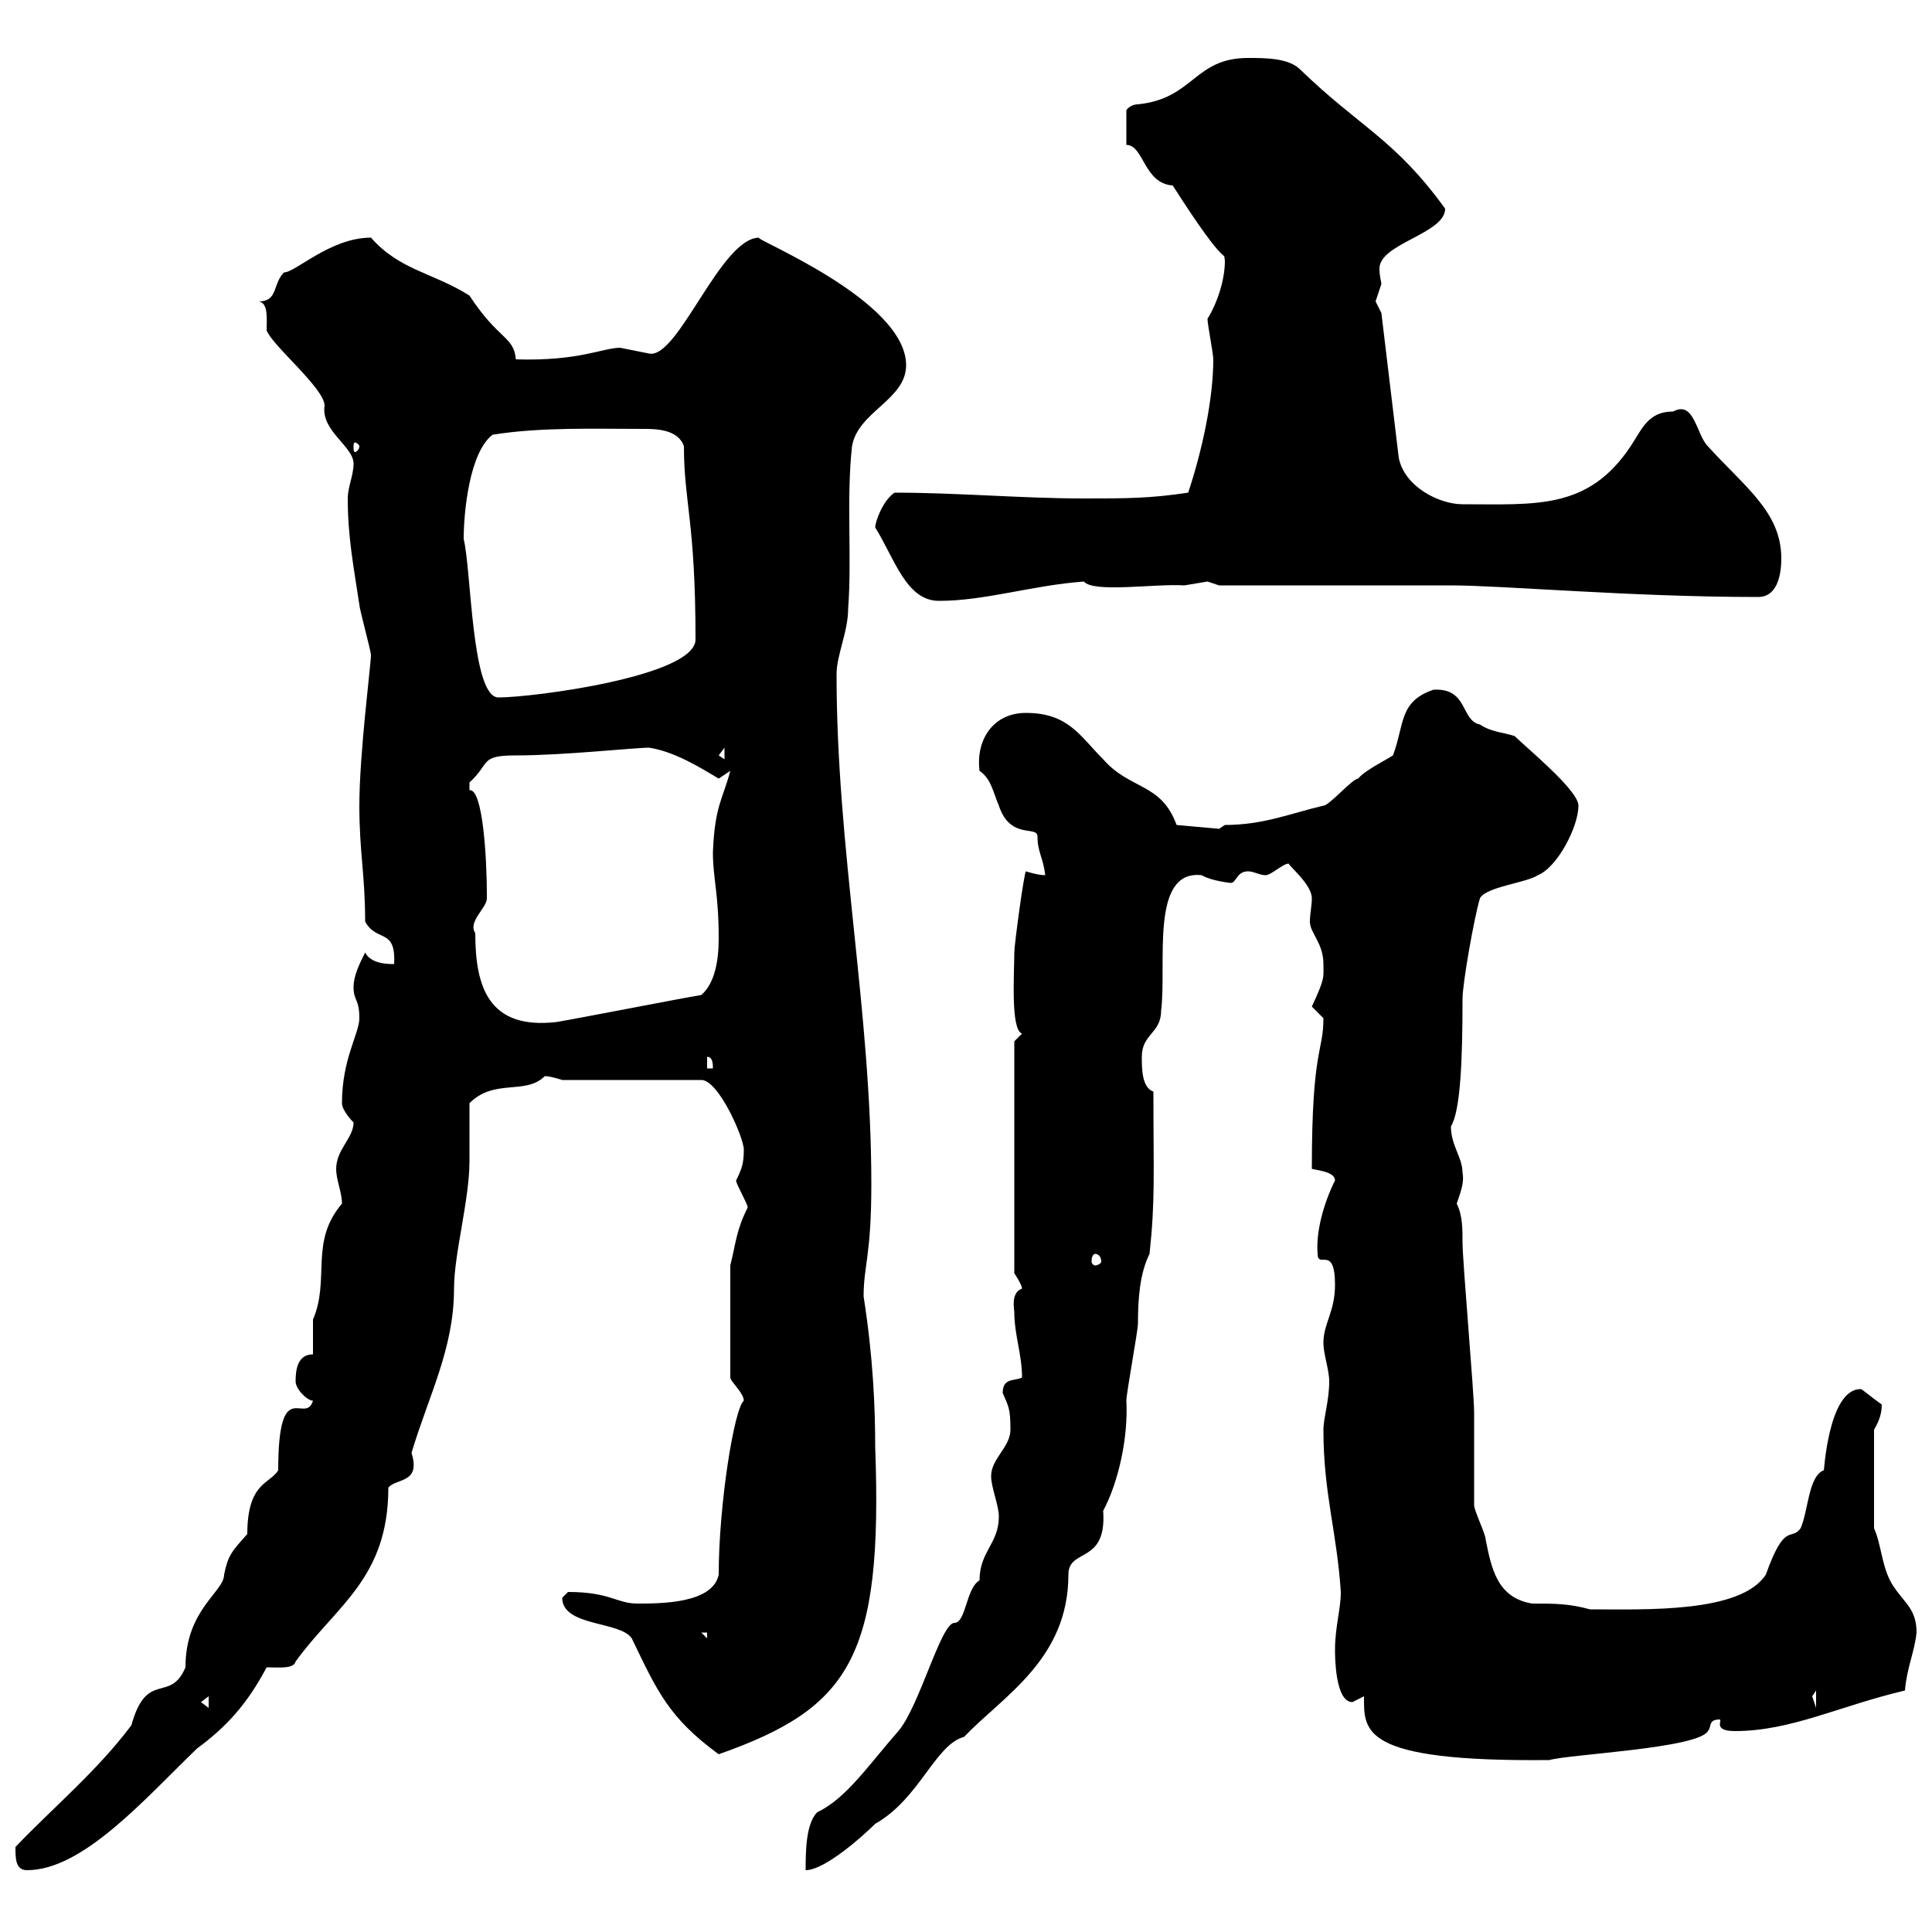 <svg xmlns="http://www.w3.org/2000/svg" xmlns:xlink="http://www.w3.org/1999/xlink" width="300" height="300"><path d="M2.40 286.80C2.40 288.60 2.40 290.40 4.20 290.40C12.90 290.40 22.50 279.30 30.60 271.50C35.10 268.20 38.40 264.60 41.40 258.90C43.20 258.90 45.60 259.20 45.90 258C52.20 249.30 60.30 245.10 60.30 231C61.50 229.50 65.40 230.40 63.90 225.60C66.60 216.60 70.50 209.40 70.50 200.10C70.50 194.70 72.90 186.30 72.90 180.30C72.90 177.30 72.90 174.60 72.90 171.30C76.80 167.40 81.60 170.10 84.60 167.10C85.50 167.10 87.30 167.70 87.30 167.70L108.90 167.70C111.60 167.70 115.50 176.70 115.50 178.50C115.50 180.60 115.20 181.50 114.30 183.30C114.30 183.90 116.10 186.90 116.10 187.50C114.30 191.10 114.30 192.90 113.40 196.50L113.40 213.90C113.40 214.50 115.50 216.30 115.50 217.50C114 218.70 111.60 233.70 111.60 244.50C110.70 249 102.60 249 99 249C95.70 249 94.80 247.20 88.20 247.20C88.20 247.20 87.30 248.10 87.30 248.10C87.30 252.60 96.30 251.70 98.10 254.40C102 262.50 103.80 266.70 111.60 272.40C132 265.20 137.10 257.40 135.90 224.70C135.90 218.70 135.60 210.90 134.10 201.30C134.10 196.50 135.30 195 135.30 183.90C135.30 156.90 129.90 132 129.90 104.70C129.90 101.70 131.70 98.10 131.70 94.50C132.30 86.70 131.40 77.40 132.30 69.30C133.20 63.90 140.70 62.10 140.70 56.70C140.70 46.50 116.40 36.90 117.90 36.90C111.90 36.90 105.30 55.80 100.80 54.90C100.80 54.90 96.30 54 96.30 54C93.60 54 90 56.10 80.10 55.80C79.80 52.20 77.40 52.80 72.90 45.90C67.20 42.30 62.10 42 57.60 36.90C51.30 36.90 45.90 42.30 44.10 42.30C42.30 44.10 43.20 46.80 40.20 46.80C41.70 47.10 41.40 49.50 41.40 51.30C42.30 53.70 50.40 60.30 50.40 63C49.80 66.90 54.90 69.30 54.90 72C54.90 73.80 54 75.60 54 77.40C54 83.40 54.90 87.90 55.80 93.90C55.80 94.50 57.60 101.10 57.60 101.70C57.60 103.20 55.80 117 55.80 125.10C55.80 132.30 56.70 135.90 56.70 143.10C58.50 146.40 61.50 144 61.20 149.70C60.30 149.70 57.60 149.70 56.70 147.90C55.80 149.70 54.90 151.50 54.90 153.30C54.90 155.40 55.80 155.10 55.80 158.10C55.80 160.50 53.10 164.40 53.10 171.30C53.10 172.50 54.90 174.30 54.90 174.30C54.90 176.70 52.20 178.50 52.20 181.50C52.20 183.30 53.10 185.10 53.10 186.90C48 192.90 51.30 198.60 48.60 204.90C48.60 205.50 48.60 209.10 48.60 210.30C46.20 210.30 45.90 212.70 45.90 214.50C45.90 215.70 47.70 217.50 48.60 217.50C47.40 221.40 43.20 213.30 43.20 228.30C42 230.40 38.40 230.10 38.40 238.20C36 240.90 35.40 241.50 34.80 244.50C34.80 247.20 28.80 249.90 28.80 258.90C26.40 264.60 22.80 259.20 20.40 267.90C15 275.10 8.10 280.80 2.40 286.80ZM155.10 235.50C155.10 239.70 152.10 240.90 152.10 245.40C150 246.60 150 252 148.20 252C146.10 252 142.80 264.90 139.50 268.80C135 273.90 131.40 279.30 126.90 281.40C125.10 283.20 125.10 287.70 125.10 290.40C128.10 290.40 134.10 285 135.90 283.20C142.80 279.30 145.20 270.90 149.70 269.70C155.70 263.40 165.90 257.70 165.90 244.50C165.90 240.30 171.90 243 171.30 234.60C173.70 230.10 175.20 223.20 174.90 217.50C174.90 216.30 176.70 206.70 176.70 205.50C176.70 201.60 177 197.70 178.50 194.70C179.40 186.30 179.10 182.40 179.10 169.50C177.30 168.90 177.30 165.90 177.30 164.10C177.30 160.50 180.30 160.50 180.30 156.90C181.20 149.70 178.50 135 186.60 135.90C188.10 136.80 191.10 137.10 191.10 137.10C192 137.10 192 135.30 193.80 135.30C194.70 135.30 195.60 135.90 196.50 135.90C197.40 135.90 199.20 134.10 200.10 134.10C200.40 134.70 203.70 137.40 203.70 139.50C203.70 140.70 203.40 141.90 203.40 143.10C203.40 144.90 205.50 146.40 205.50 149.70C205.50 151.80 205.80 151.80 203.70 156.30C203.70 156.30 205.50 158.10 205.50 158.10C205.50 163.50 203.70 162.60 203.70 181.50C205.20 181.80 207.30 182.10 207.30 183.30C205.50 186.90 204.30 191.40 204.60 194.70C204.60 197.10 207.30 193.20 207.30 199.50C207.30 203.70 205.50 205.50 205.50 208.50C205.50 210.30 206.40 212.70 206.40 214.50C206.40 217.50 205.50 220.20 205.50 222C205.50 231.90 207.60 237.90 208.20 247.20C208.20 249.90 207.30 252.60 207.30 256.20C207.30 257.10 207.30 264.30 210 264.30C210 264.30 211.80 263.40 211.80 263.40C211.80 268.80 211.20 273.60 240.60 273.30C243.60 272.40 263.70 271.50 265.20 268.80C265.80 268.20 265.20 267 267 267C267.60 267 265.80 268.80 269.40 268.80C278.10 268.80 285.60 264.90 295.80 262.50C296.10 258.90 297.30 256.50 297.60 253.50C297.60 249.90 295.80 249 294 246.30C292.20 243.60 292.20 240 291 237.30L291 222C291.90 220.50 292.20 219.30 292.20 218.10C290.10 216.60 289.20 215.70 288.90 215.70C283.80 215.70 283.20 229.20 283.20 228.30C280.80 229.20 280.80 234.60 279.60 237.30C278.10 239.40 277.20 236.10 274.20 244.50C270.30 250.50 255.60 249.90 246.90 249.90C243.60 249 241.50 249 237.90 249C232.50 248.10 231.60 243.60 230.70 239.10C230.70 238.20 228.90 234.60 228.90 233.70C228.90 231.90 228.90 221.10 228.90 219.30C228.90 216.30 227.10 195.90 227.10 192.90C227.10 190.80 227.10 188.70 226.20 186.90C226.80 185.10 227.40 183.60 227.10 182.10C227.10 179.70 225.30 177.90 225.30 174.90C226.80 172.50 227.10 164.40 227.10 155.10C227.10 152.70 228.90 142.50 229.80 139.50C230.70 137.70 237 137.10 238.80 135.90C241.80 134.70 245.10 128.40 245.10 125.10C245.10 122.70 237 116.10 235.20 114.30C233.40 113.70 231.60 113.70 229.80 112.50C226.80 111.90 228 106.80 222.60 107.10C217.20 108.90 218.10 112.50 216.30 117.30C215.40 117.90 211.80 119.70 210.90 120.90C210 120.90 206.40 125.10 205.50 125.10C200.40 126.30 196.20 128.10 190.20 128.10L189.30 128.70L182.70 128.10C180.30 121.50 175.50 122.70 171.30 117.90C167.70 114.30 165.90 110.70 159.30 110.70C154.20 110.70 151.50 114.90 152.10 119.70C153.90 120.90 154.20 123 155.10 125.10C156.90 130.50 161.10 128.10 161.10 129.90C161.10 132.30 162 133.20 162.30 135.90C161.10 135.90 159.30 135.30 159.30 135.30C159 135.60 157.50 146.70 157.50 147.90C157.50 151.20 156.90 159.90 158.70 160.50C158.70 160.50 157.50 161.70 157.50 161.70L157.50 197.70C157.50 197.70 158.70 199.50 158.70 200.10C156.90 200.70 157.50 203.40 157.50 203.70C157.50 207.30 158.70 210.30 158.70 213.90C157.50 214.50 155.70 213.90 155.70 216.30C156.60 218.40 156.90 218.70 156.90 222C156.90 224.70 153.90 226.50 153.90 229.20C153.90 231 155.10 233.70 155.10 235.50ZM31.20 264.30L32.40 263.40L32.40 265.20ZM282 262.50L282 265.20L281.40 263.40ZM108.90 253.50L109.80 253.50L109.80 254.40ZM170.10 194.70C170.40 194.70 171 195 171 195.90C171 196.20 170.40 196.50 170.10 196.50C169.80 196.50 169.50 196.20 169.50 195.90C169.50 195 169.80 194.70 170.10 194.70ZM109.80 164.10C110.70 164.10 110.70 165.30 110.70 165.90L109.80 165.90ZM73.80 144.90C72.60 143.10 75.60 141 75.60 139.50C75.60 138.90 75.60 138.90 75.60 138.90C75.60 133.50 75 122.40 72.90 122.70C72.90 122.70 72.90 122.70 72.90 121.50C76.20 118.50 74.40 117.30 80.10 117.30C87.60 117.30 98.40 116.10 100.80 116.10C104.70 116.70 108.60 119.10 111.60 120.90L113.40 119.70C112.20 124.20 111 125.10 110.70 132.30C110.70 136.50 111.60 138.60 111.60 145.80C111.60 149.10 111 152.70 108.90 154.50C105.30 155.10 90 158.10 86.40 158.70C75.90 159.90 73.80 153.30 73.80 144.90ZM111.60 117.30L112.50 116.10L112.50 117.90ZM72 83.70C72 79.50 72.90 70.20 76.50 67.50C84 66.30 92.40 66.60 99.90 66.60C101.70 66.60 105.30 66.60 106.20 69.30C106.20 78 108 81 108 99.30C108 105 82.80 108.30 77.40 108.30C73.20 108.30 73.20 88.50 72 83.70ZM135.90 81.90C138.90 86.70 140.70 93.30 145.80 93.30C153 93.30 160.20 90.90 168.30 90.30C169.80 92.10 179.40 90.60 183.90 90.90C183.90 90.90 187.50 90.30 187.50 90.30C187.50 90.30 189.30 90.90 189.30 90.90L225.30 90.90C233.40 90.90 253.20 92.70 273 92.70C276.30 92.70 276.60 88.50 276.60 86.70C276.60 79.50 270.90 75.60 265.20 69.30C263.40 67.50 263.10 62.10 259.80 63.90C255.90 63.90 255 66.60 253.20 69.30C246.60 79.20 238.50 78.30 227.10 78.30C223.50 78.30 218.10 75.60 217.20 71.10L214.50 48.60C214.50 48.60 213.60 46.80 213.60 46.80C213.60 46.80 214.50 44.10 214.50 44.10C214.50 43.80 214.20 42.90 214.20 41.70C214.20 37.80 224.40 36.30 224.40 32.40C216.60 21.60 211.20 19.80 201.90 10.80C200.10 9 196.50 9 193.80 9C185.40 9 185.40 15.30 176.70 16.20C175.50 16.20 174.90 17.10 174.90 17.10L174.90 22.50C177.60 22.50 177.60 28.50 182.10 28.80C191.10 42.90 189.90 38.40 190.20 40.50C190.20 43.50 189 47.10 187.50 49.50C187.50 50.40 188.40 54.90 188.40 55.80C188.40 62.10 186.60 70.20 184.50 76.50C178.50 77.40 174.90 77.40 168.30 77.40C158.70 77.40 148.80 76.50 138.90 76.50C137.10 77.70 135.90 81 135.90 81.90ZM55.80 69.30C55.80 69.90 55.20 70.20 55.20 70.20C54.90 70.20 54.90 69.90 54.90 69.30C54.90 69 54.90 68.70 55.20 68.70C55.20 68.70 55.80 69 55.80 69.30Z"/></svg>